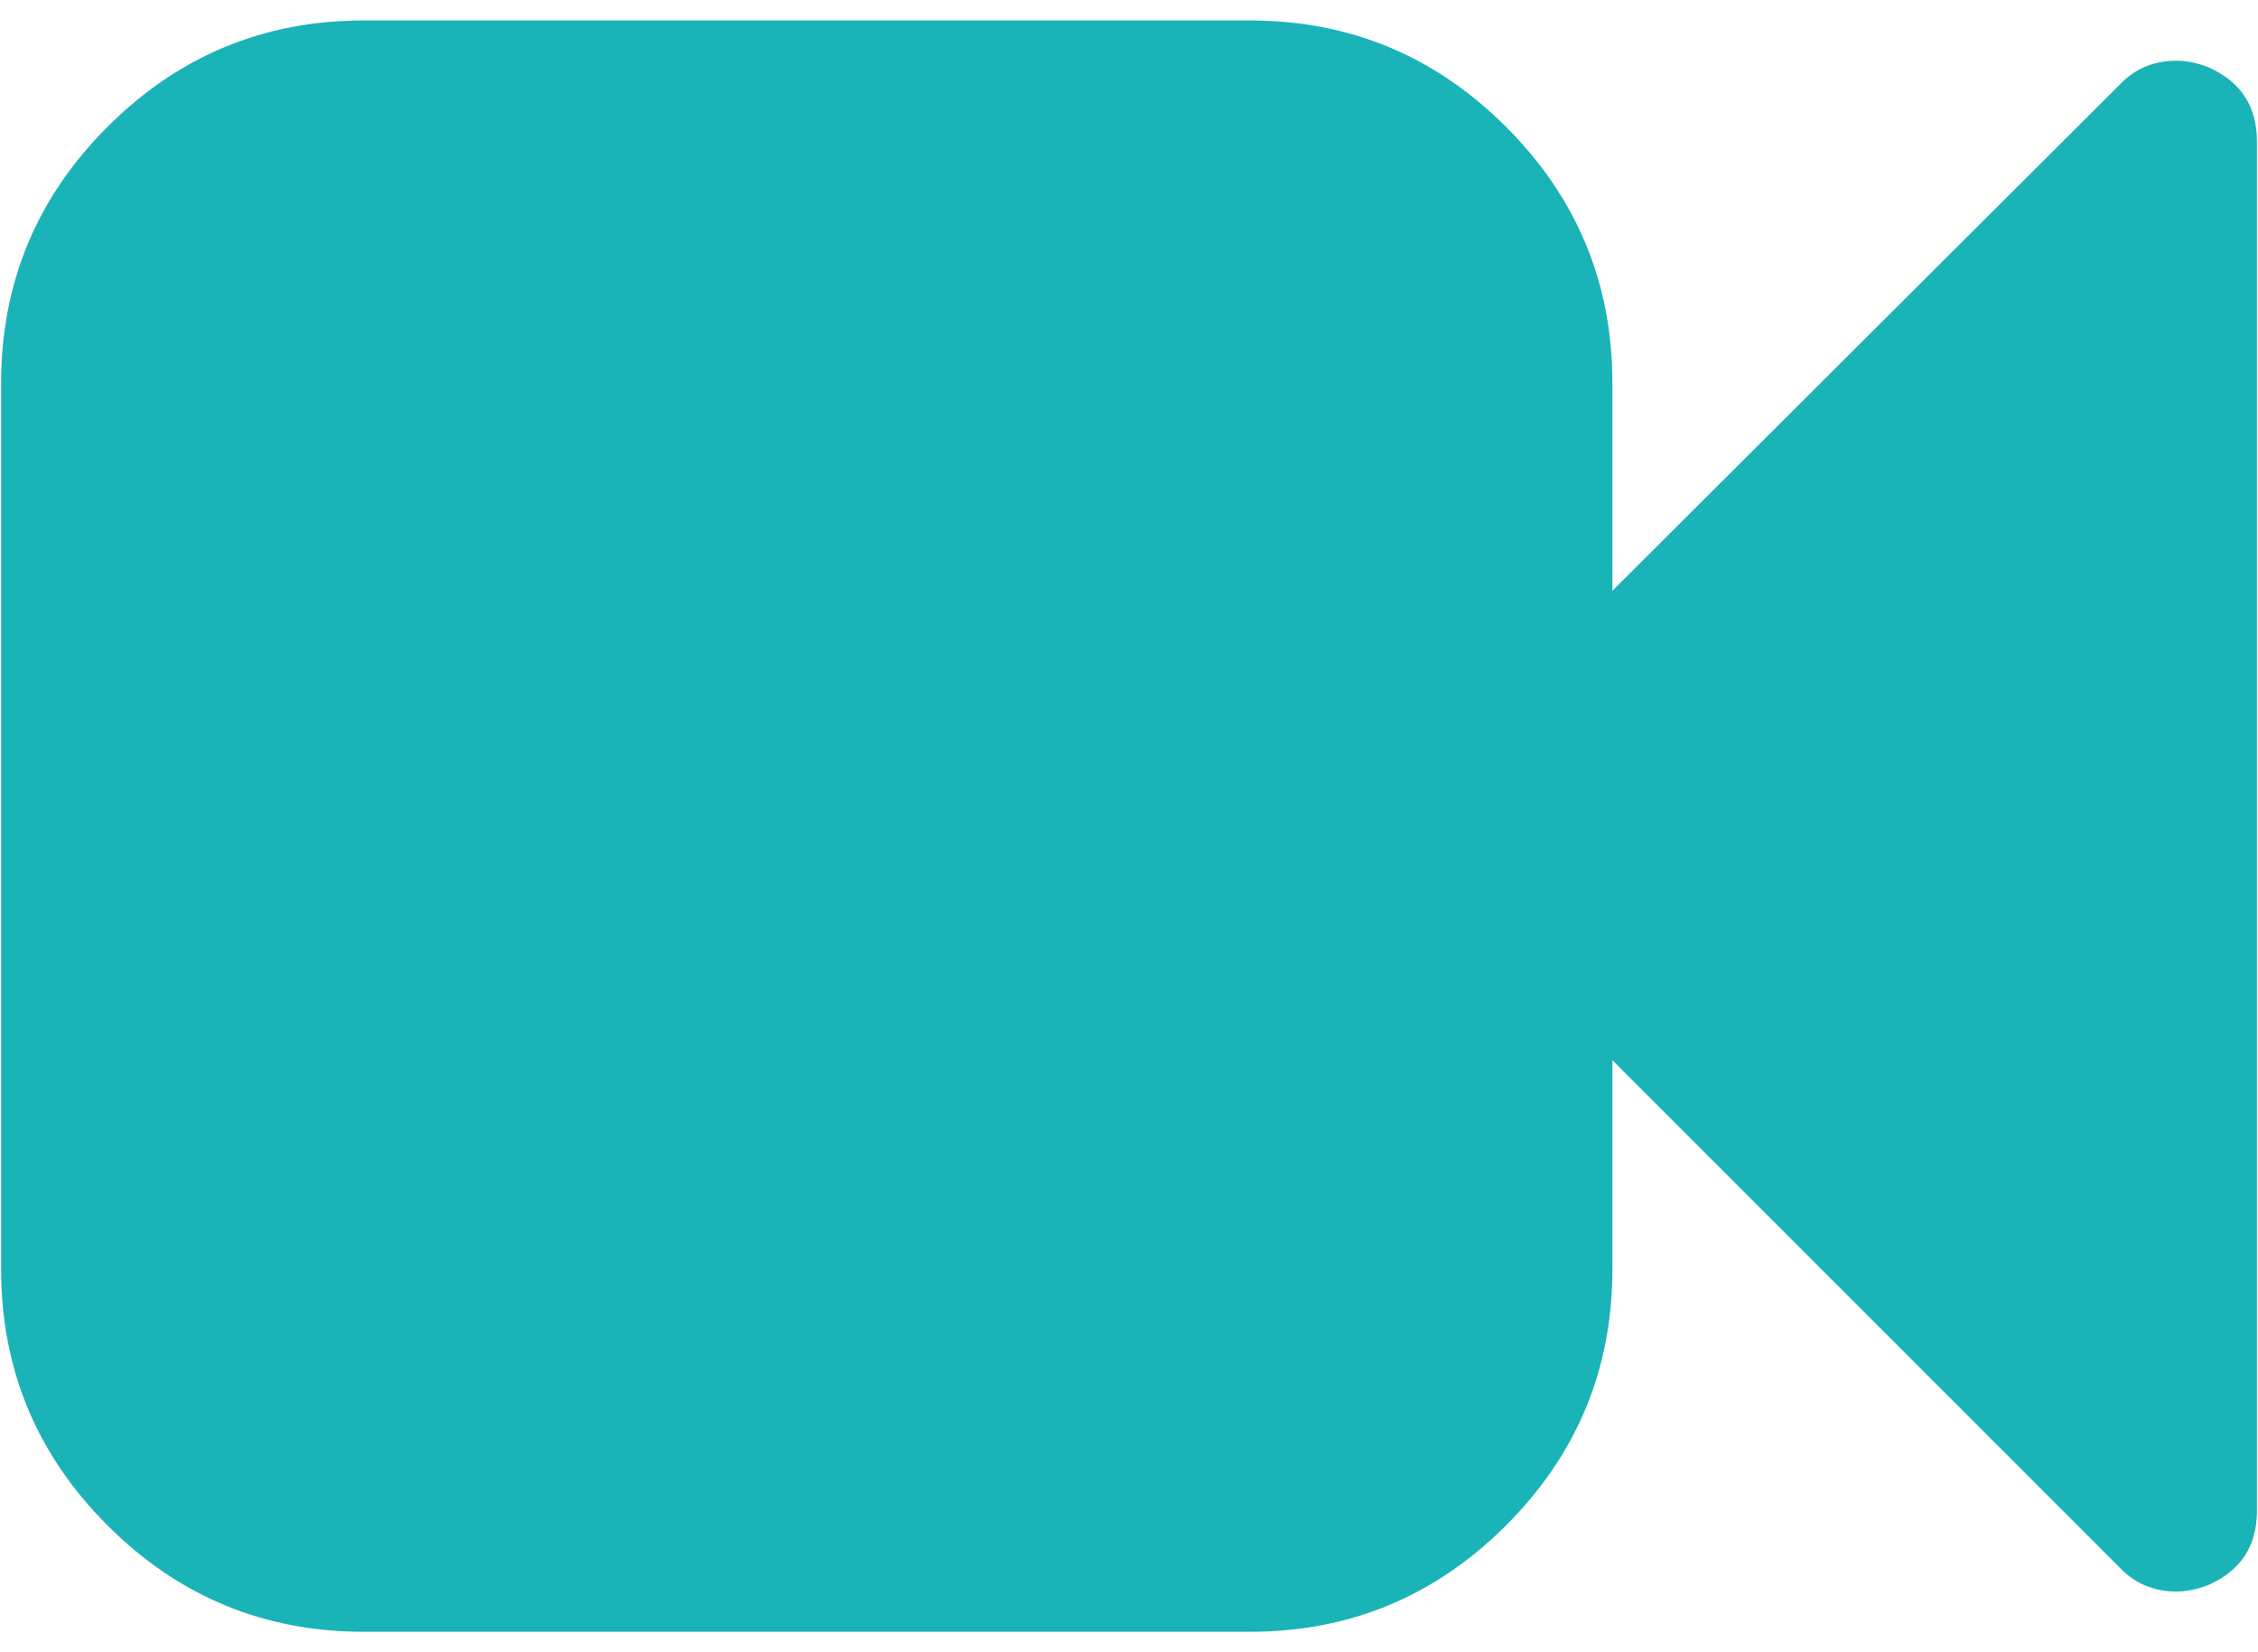 <svg width="82" height="60" viewBox="0 0 82 60" fill="none" xmlns="http://www.w3.org/2000/svg">
<path d="M80.178 2.434C79.782 2.282 79.401 2.205 79.035 2.205C78.212 2.205 77.527 2.495 76.978 3.074L58.555 21.452V13.909C58.555 10.282 57.267 7.181 54.692 4.606C52.116 2.031 49.016 0.743 45.389 0.743H13.206C9.58 0.743 6.479 2.031 3.903 4.606C1.329 7.181 0.041 10.282 0.041 13.909V46.092C0.041 49.718 1.329 52.819 3.904 55.394C6.479 57.969 9.58 59.257 13.207 59.257H45.389C49.016 59.257 52.117 57.969 54.692 55.394C57.267 52.819 58.555 49.719 58.555 46.092V38.503L76.978 56.926C77.527 57.504 78.212 57.794 79.035 57.794C79.401 57.794 79.782 57.718 80.178 57.566C81.368 57.048 81.961 56.149 81.961 54.869V5.132C81.961 3.851 81.367 2.952 80.178 2.434Z" fill="#1AB3B8"/>
</svg>

